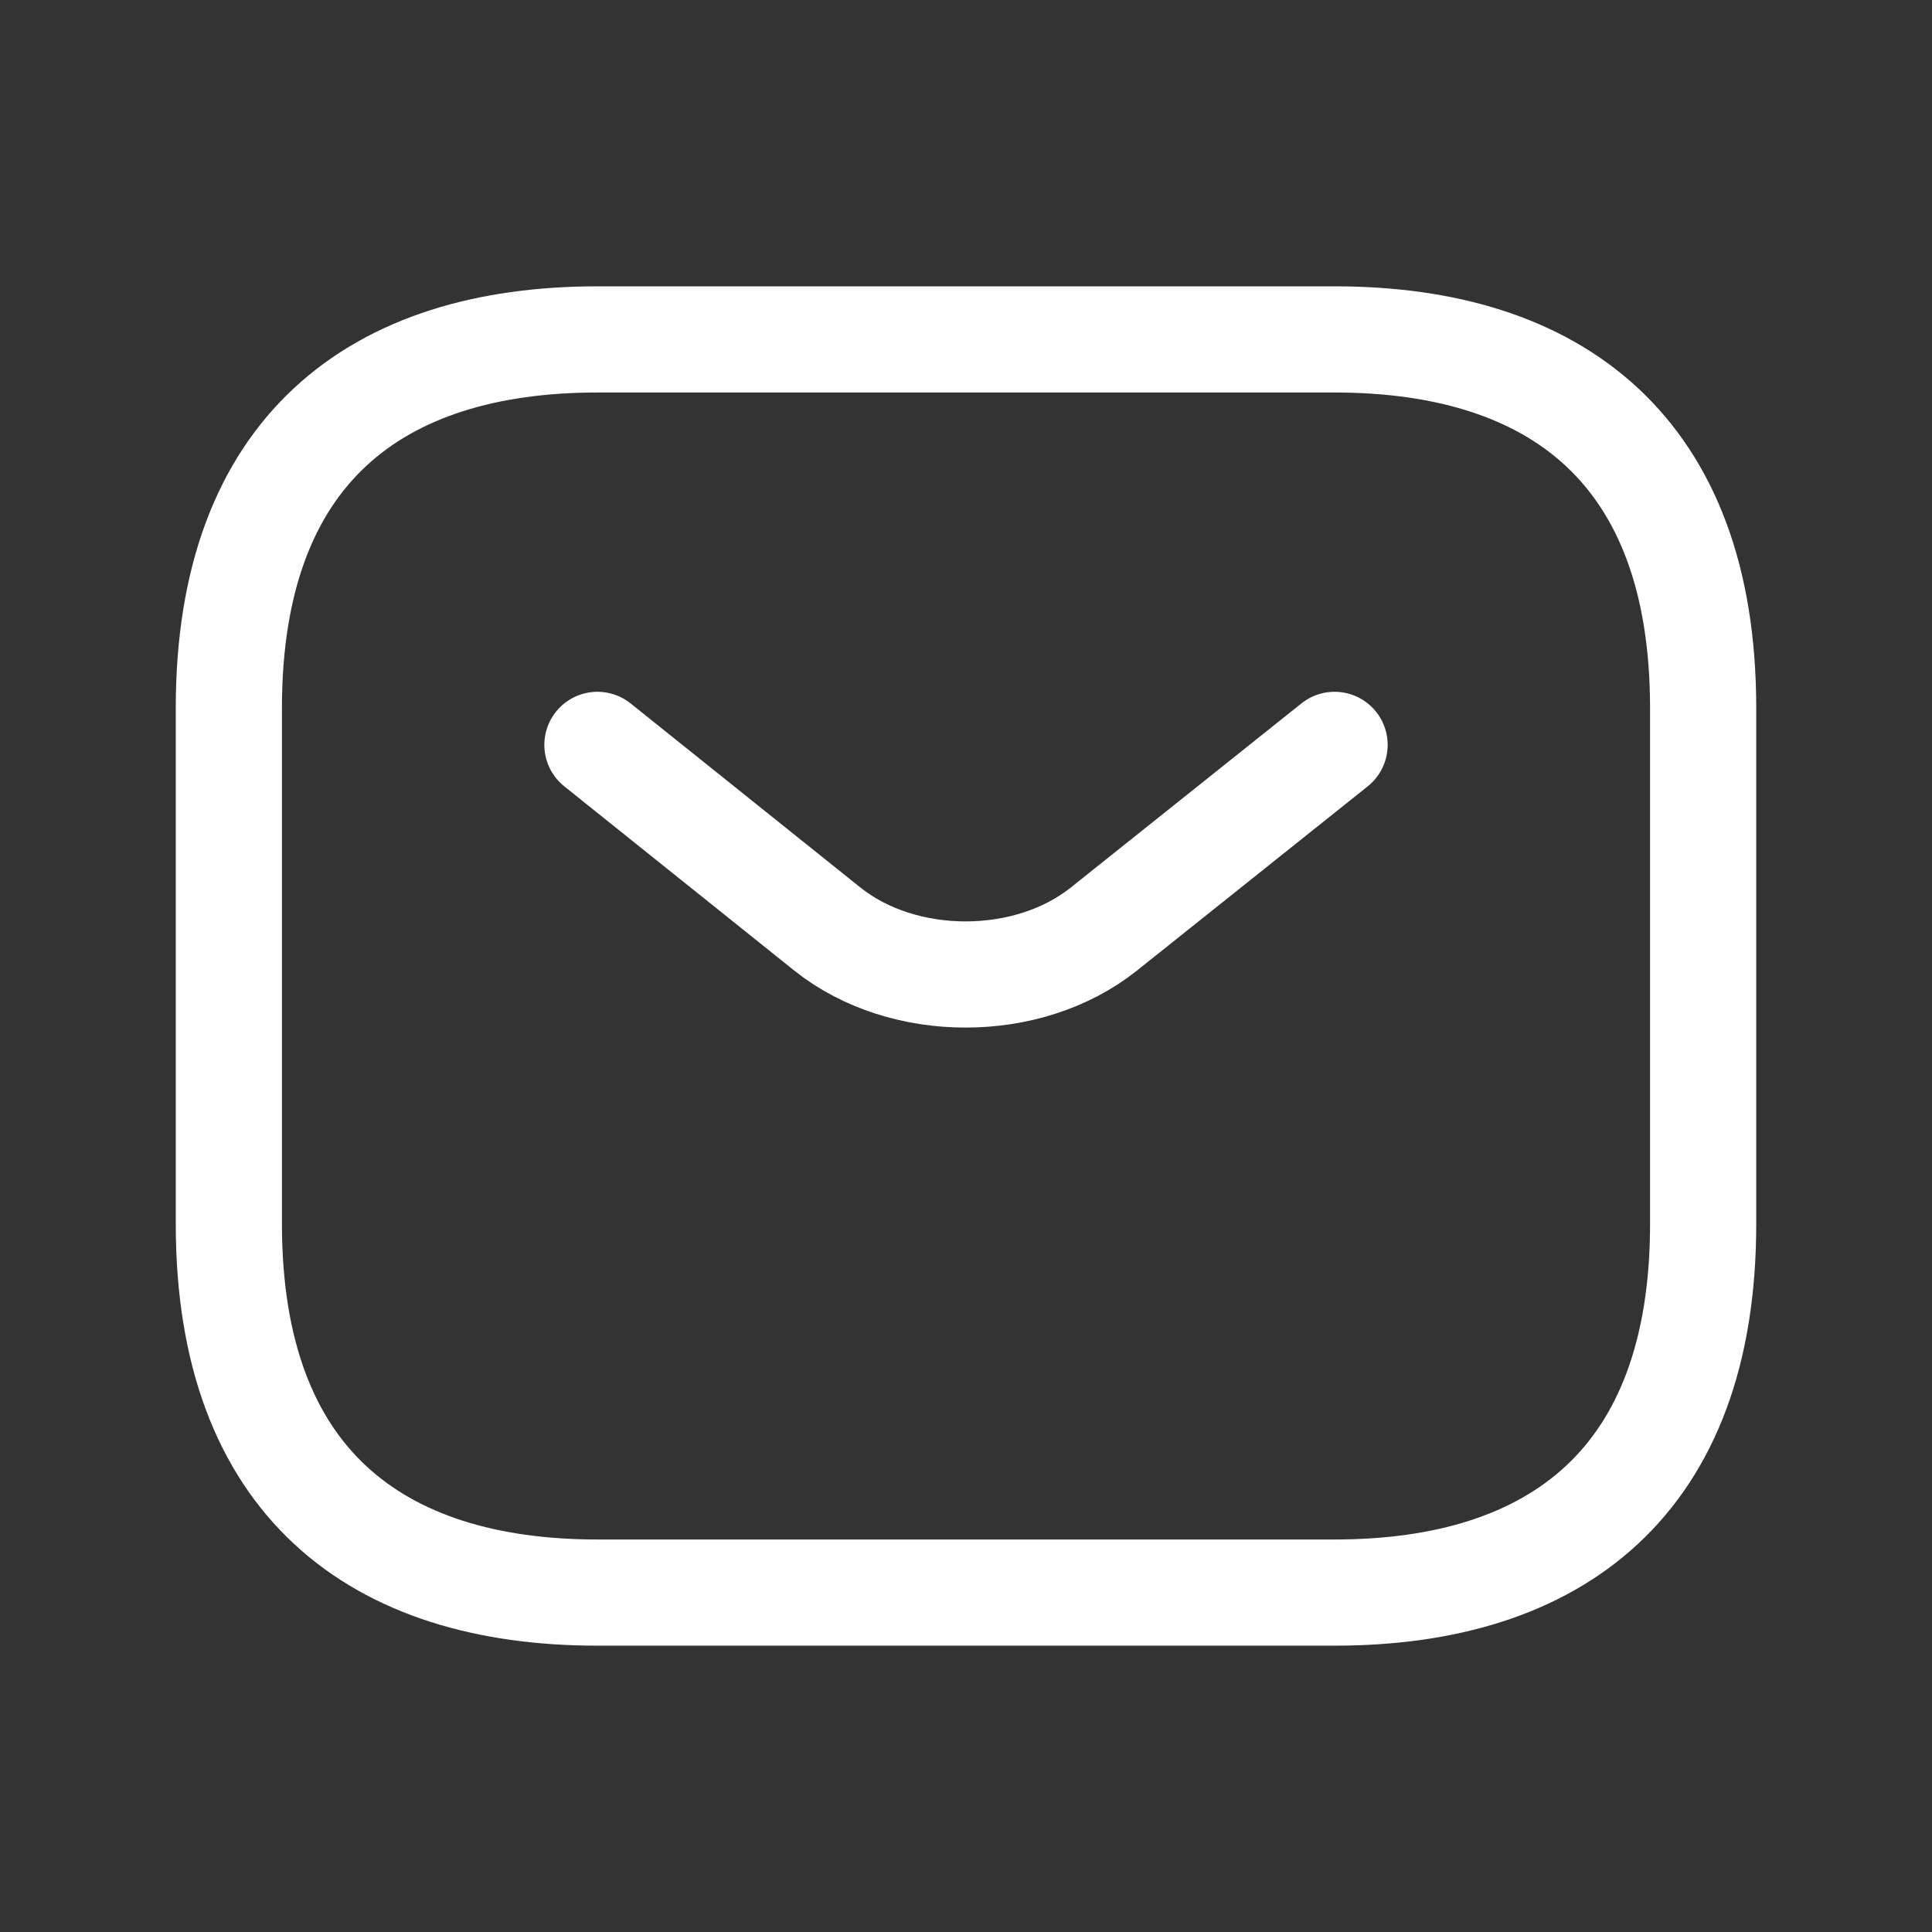 <svg width="22" height="22" viewBox="0 0 22 22" fill="none" xmlns="http://www.w3.org/2000/svg">
<rect x="0" y="0" width="22" height="22" fill="#333333" stroke="none"/>
<path d="M15.197 18.135H6.803C4.285 18.135 2.606 16.876 2.606 13.938V8.062C2.606 5.124 4.285 3.865 6.803 3.865H15.197C17.715 3.865 19.394 5.124 19.394 8.062V13.938C19.394 16.876 17.715 18.135 15.197 18.135Z" stroke="white" stroke-width="1.209" stroke-miterlimit="10" stroke-linecap="round" stroke-linejoin="round"/>
<path d="M15.197 8.482L12.569 10.58C11.705 11.269 10.286 11.269 9.422 10.58L6.803 8.482" stroke="white" stroke-width="1.209" stroke-miterlimit="10" stroke-linecap="round" stroke-linejoin="round"/>
</svg>
